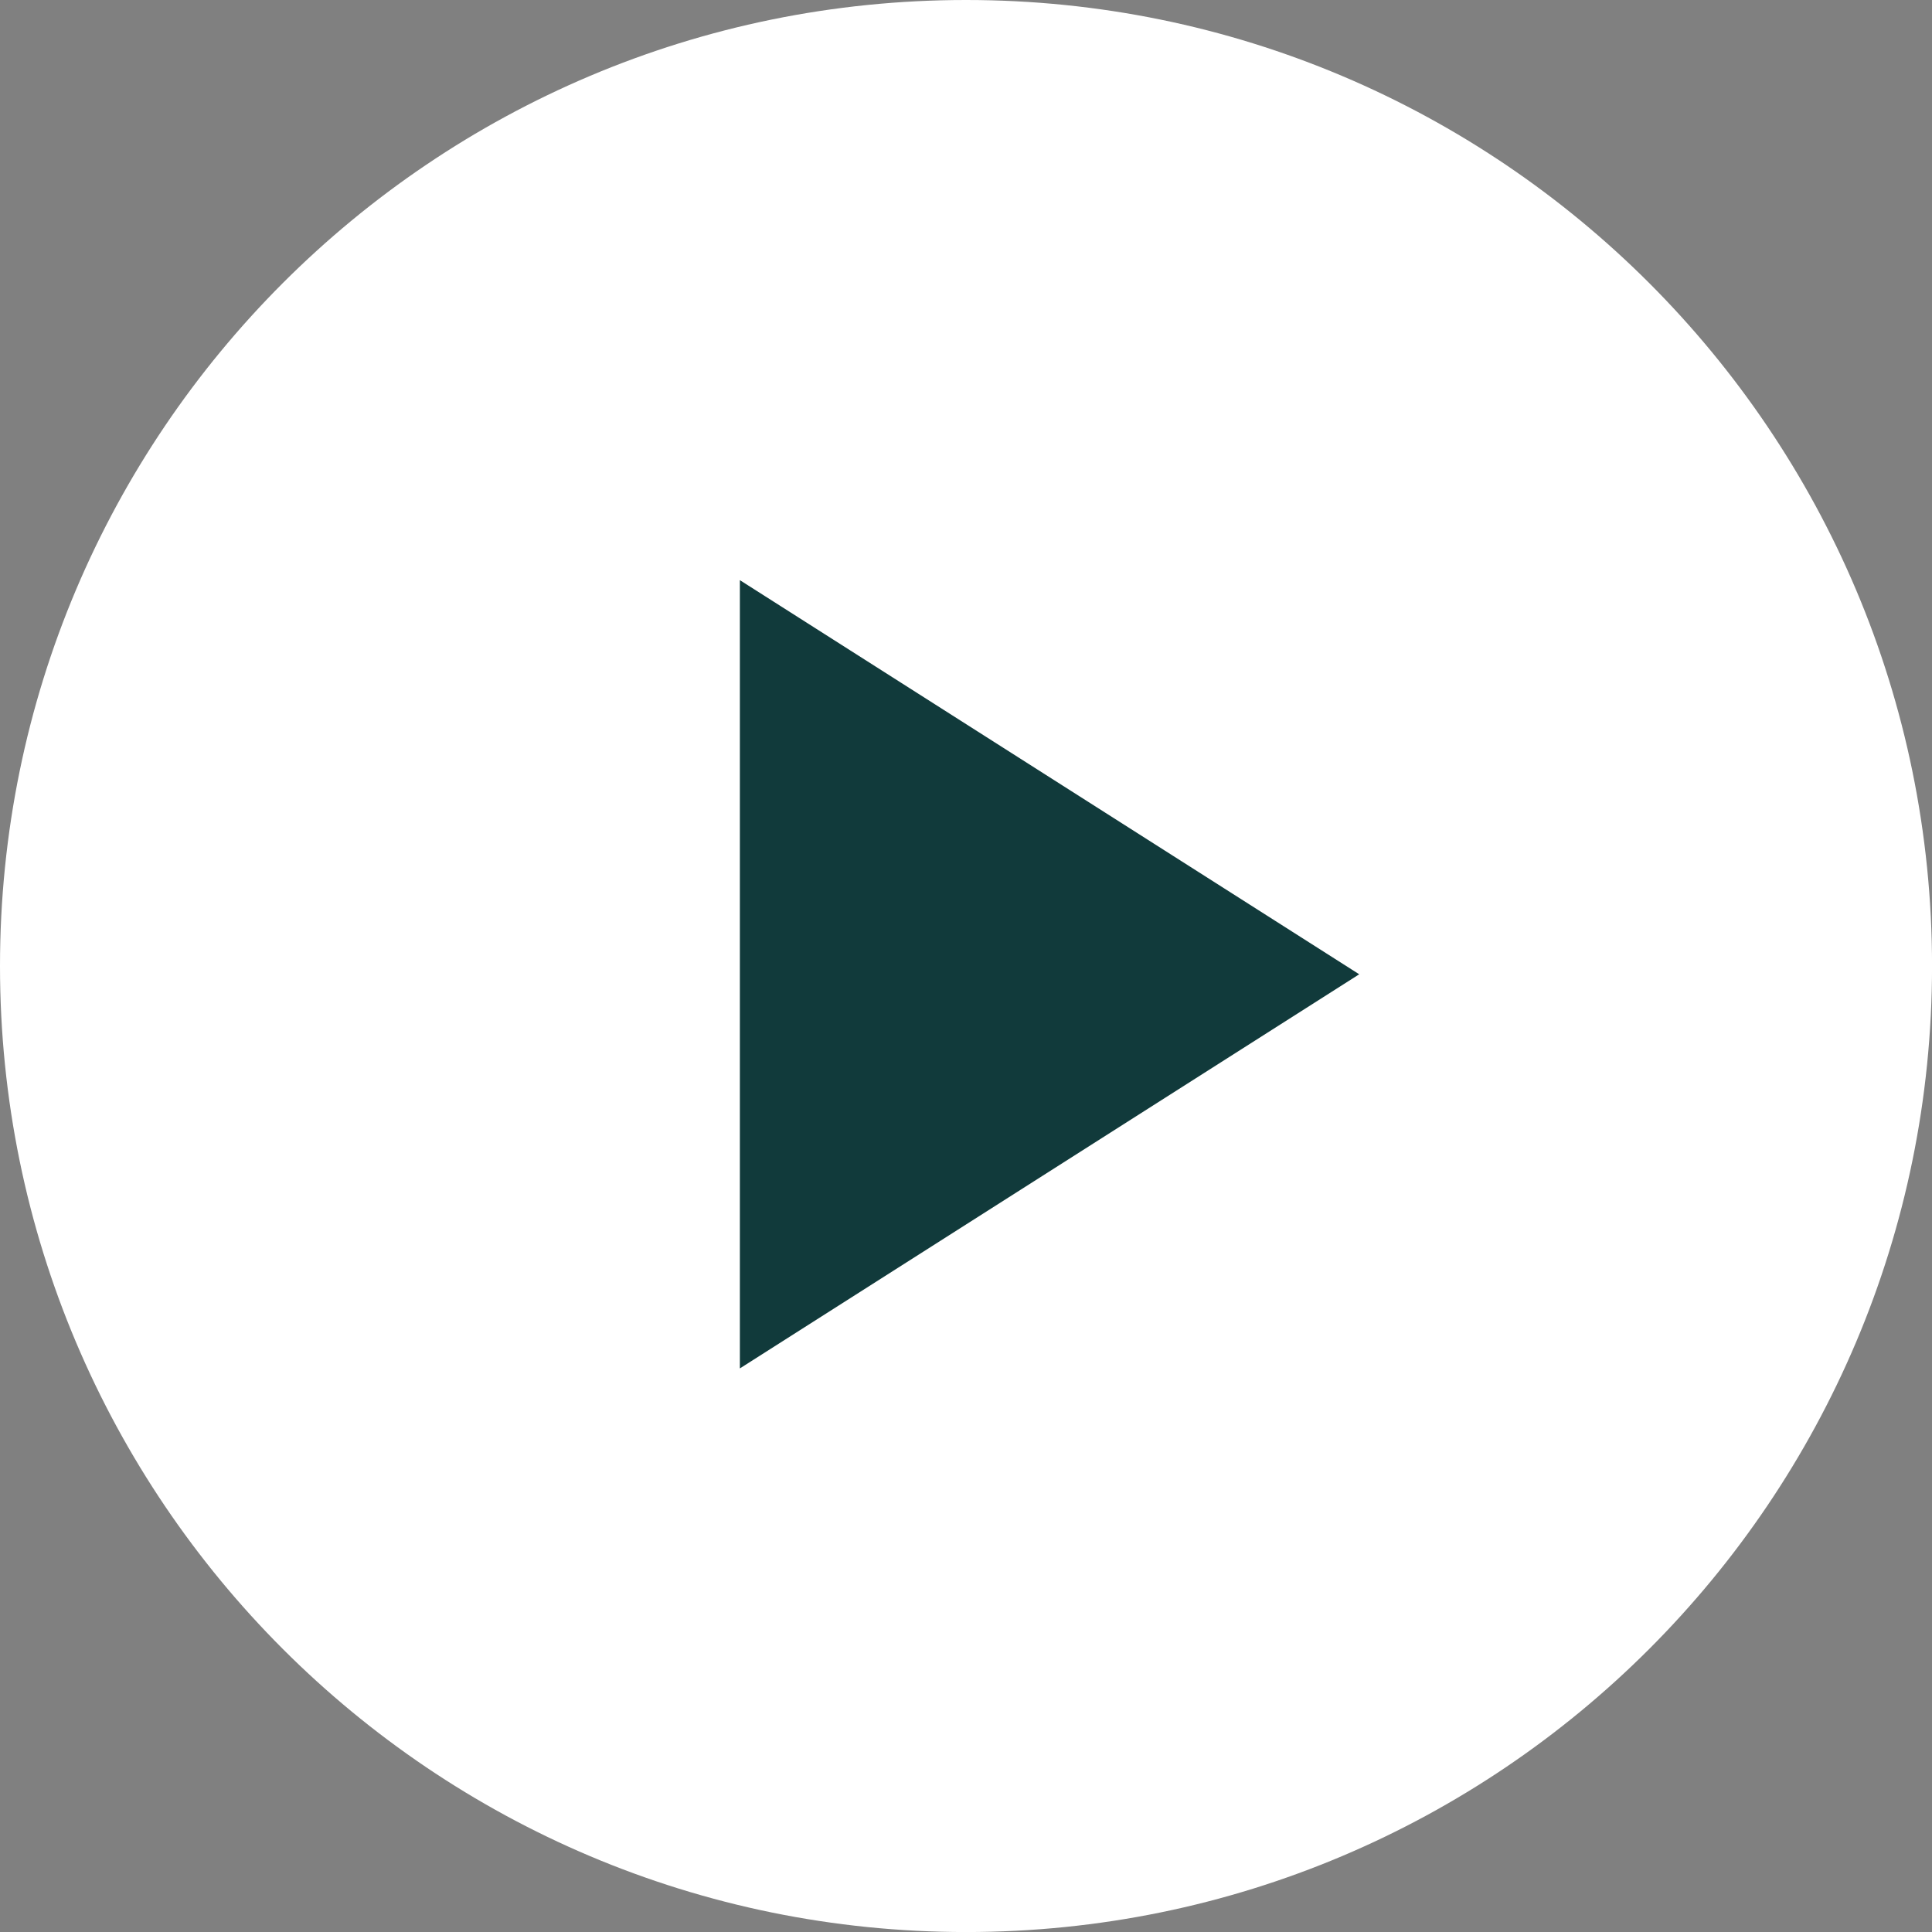 <?xml version="1.0" encoding="UTF-8" standalone="no"?><svg xmlns="http://www.w3.org/2000/svg" xmlns:xlink="http://www.w3.org/1999/xlink" fill="none" height="240.2" preserveAspectRatio="xMidYMid meet" style="fill: none" version="1" viewBox="130.0 130.0 240.2 240.2" width="240.2" zoomAndPan="magnify"><rect x="130.0" y="130.0" width="240.2" height="240.2" fill="#808080" stroke="none"/><g id="change1_1"><path d="M370.205 250.103C370.205 316.434 316.434 370.205 250.103 370.205C183.772 370.205 130 316.434 130 250.103C130 183.772 183.772 130 250.103 130C316.434 130 370.205 183.772 370.205 250.103Z" fill="#ffffff"/></g><g id="change2_1"><path d="M221.987 202.13V300.13L298.987 251.13L221.987 202.13Z" fill="#113a3b"/></g></svg>